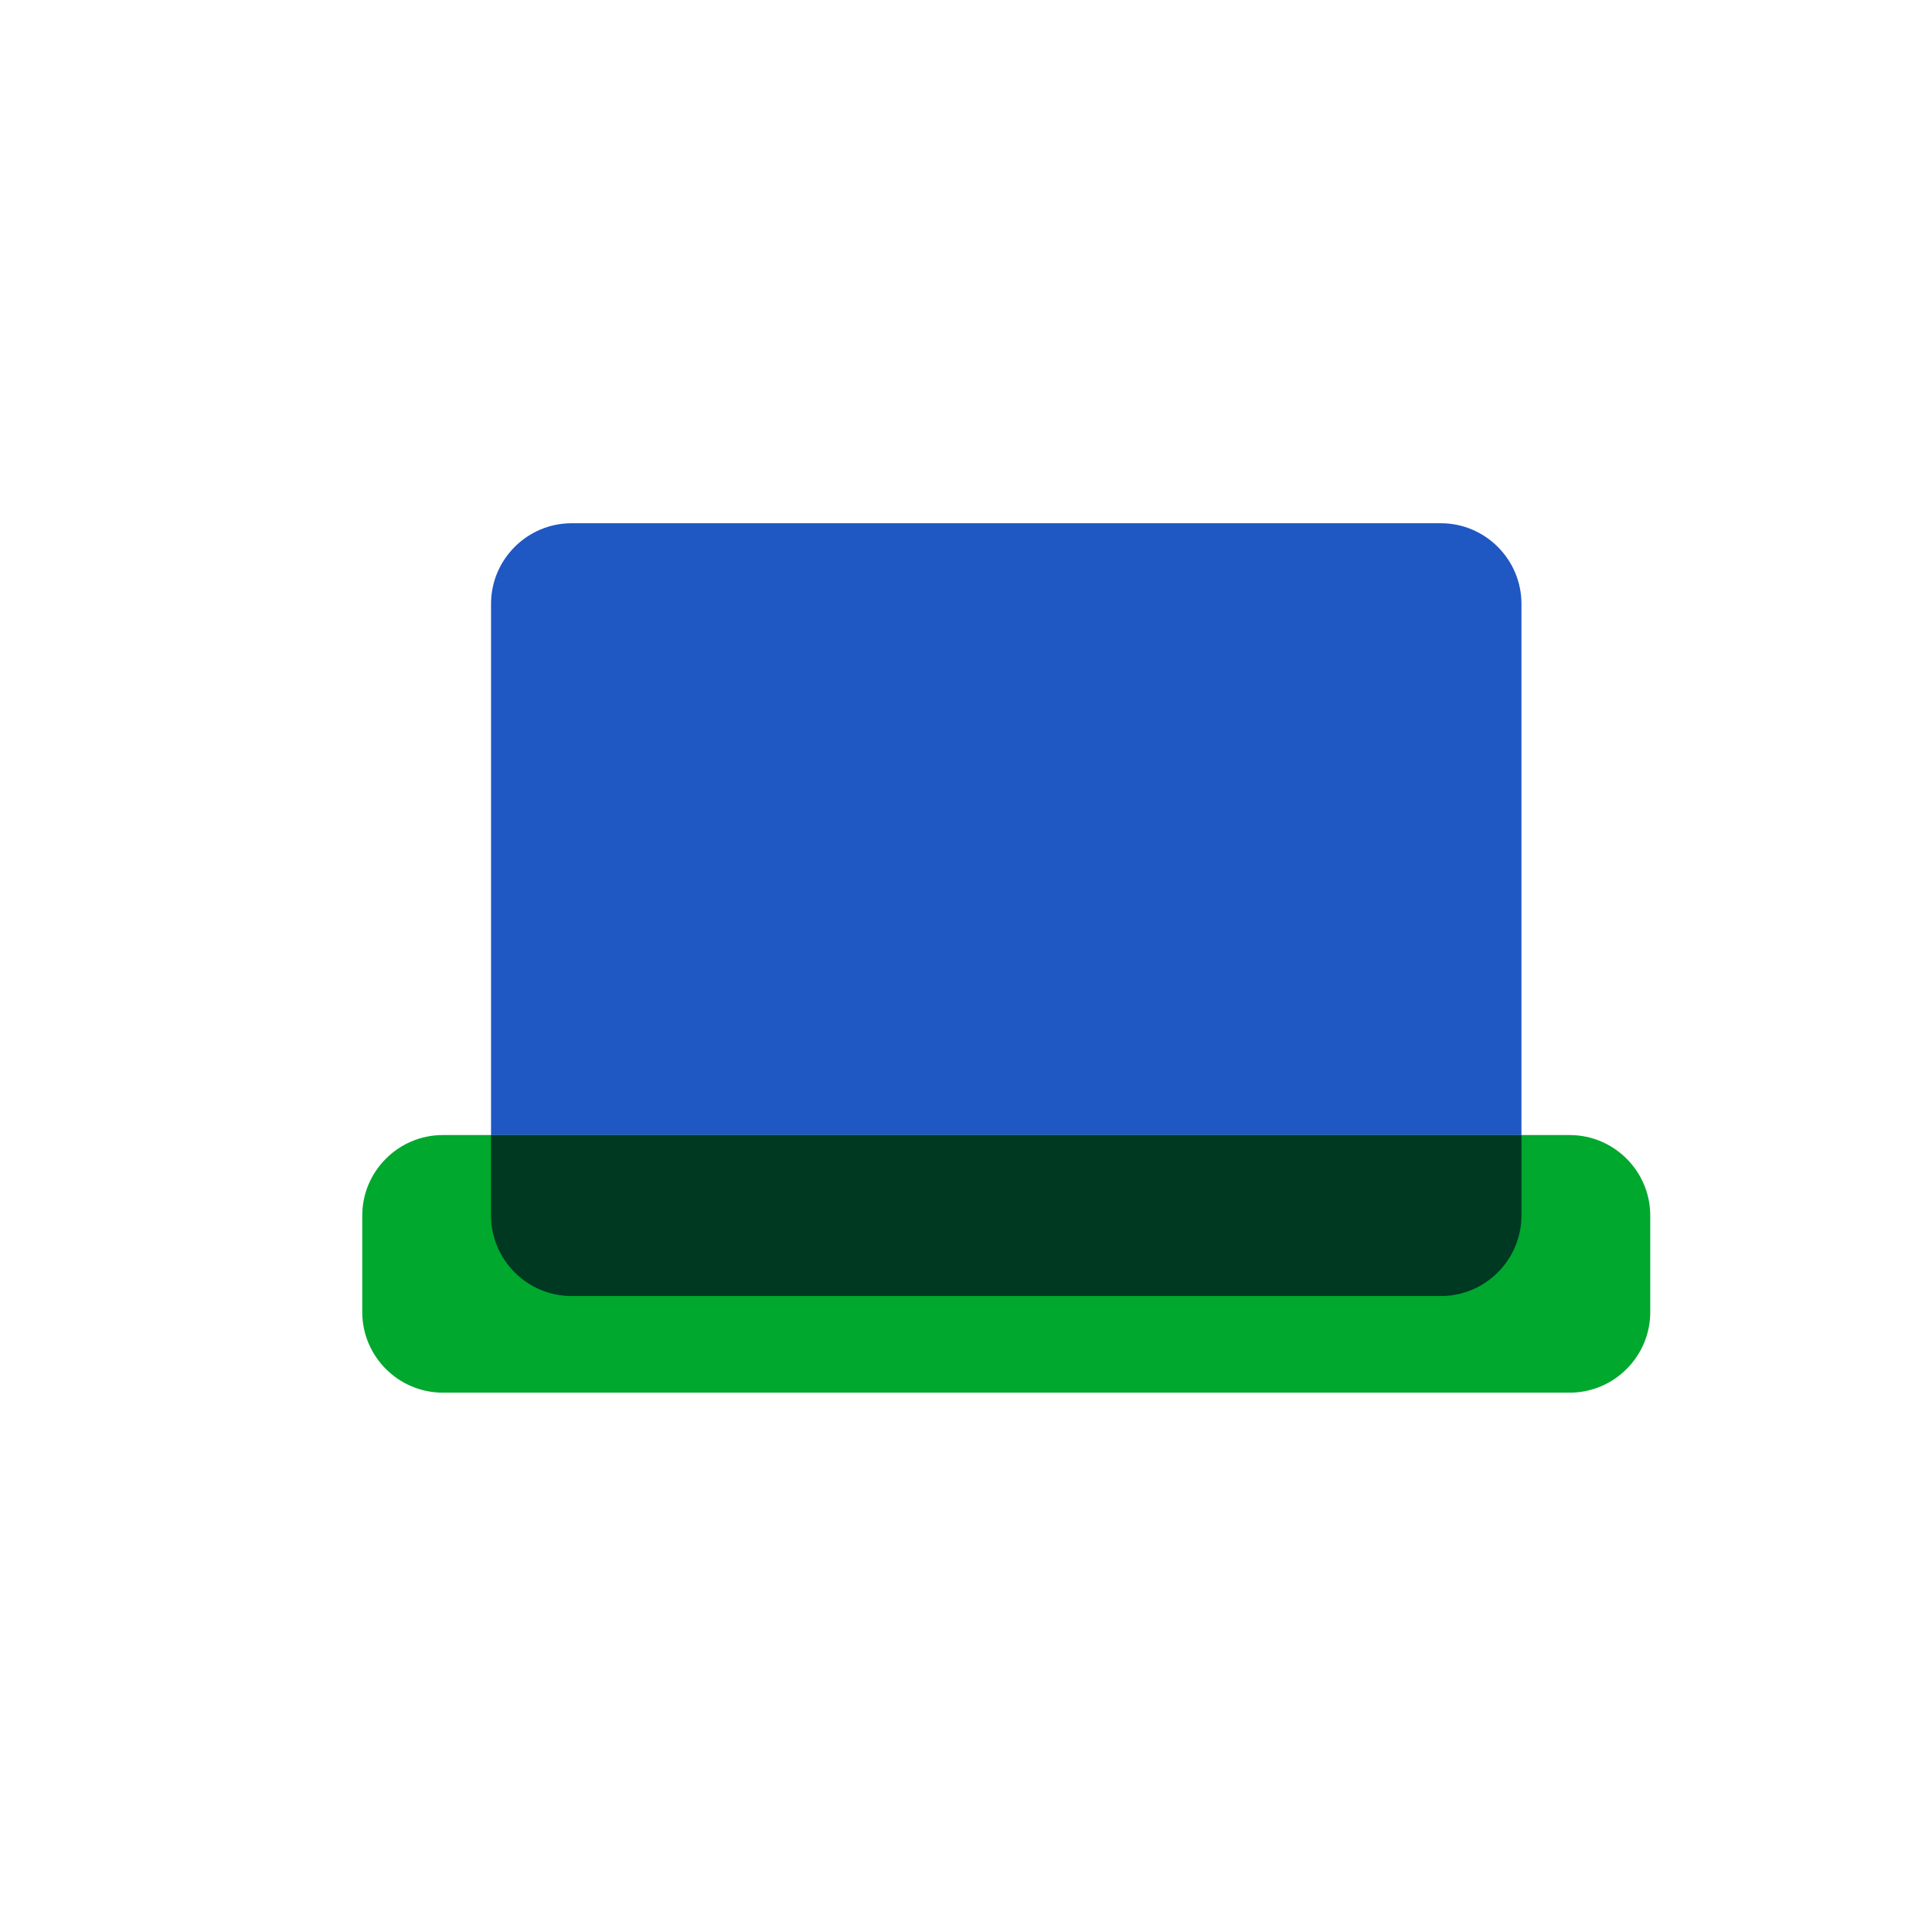 <?xml version="1.0" encoding="utf-8"?>
<!-- Generator: Adobe Illustrator 26.3.1, SVG Export Plug-In . SVG Version: 6.00 Build 0)  -->
<svg version="1.1" id="Layer_1" xmlns="http://www.w3.org/2000/svg" xmlns:xlink="http://www.w3.org/1999/xlink" x="0px" y="0px"
	 viewBox="0 0 48 48" style="enable-background:new 0 0 48 48;" xml:space="preserve">
<style type="text/css">
	.st0{fill:#00A82D;}
	.st1{fill:#1F57C3;}
	.st2{fill:#003922;}
</style>
<g>
	<path class="st0" d="M11,28.2h28c1.1,0,2,0.9,2,2v2.4c0,1.1-0.9,2-2,2H11c-1.1,0-2-0.9-2-2v-2.4C9,29.1,9.9,28.2,11,28.2"/>
	<path class="st1" d="M35.8,13H14.2c-1.1,0-2,0.9-2,2v13.2h25.6V15C37.8,13.9,36.9,13,35.8,13"/>
	<path class="st2" d="M37.8,28.2H12.2v2c0,1.1,0.9,2,2,2h21.6c1.1,0,2-0.9,2-2V28.2"/>
</g>
</svg>
